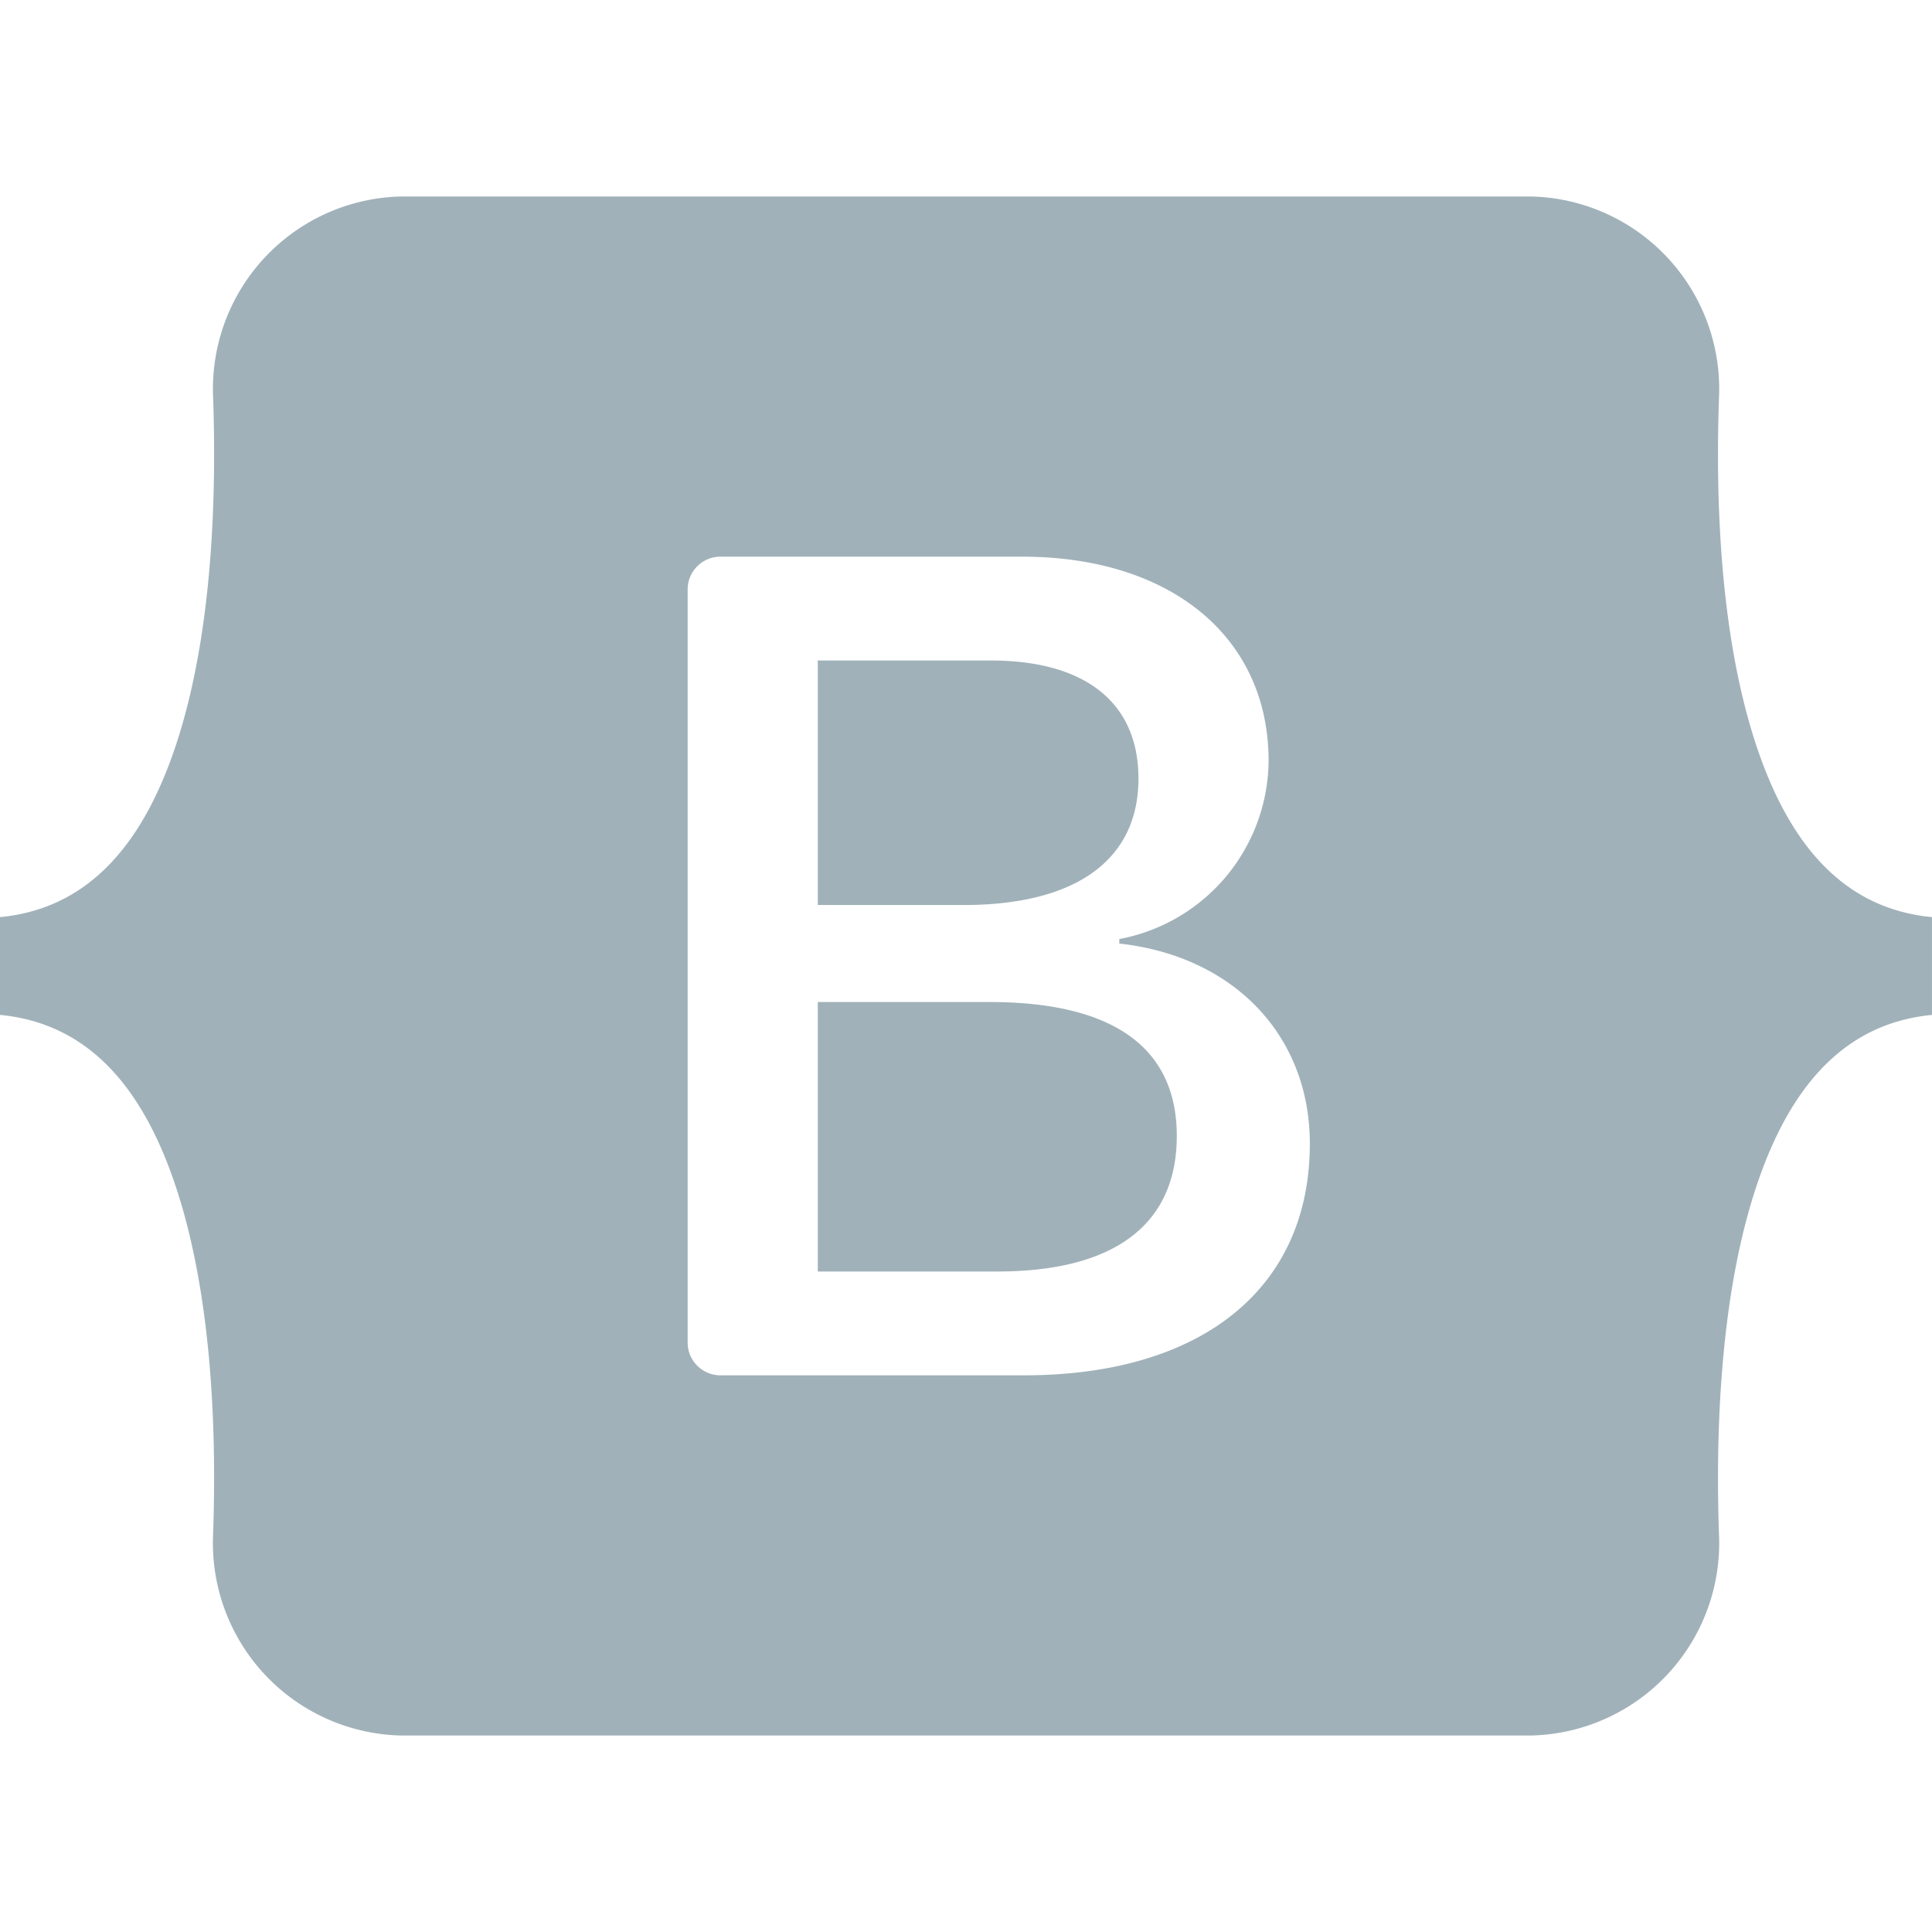 <svg xmlns="http://www.w3.org/2000/svg" xmlns:xlink="http://www.w3.org/1999/xlink" width="80" height="80" viewBox="0 0 80 80">
  <defs>
    <clipPath id="clip-path">
      <rect id="preview-removebg-preview1" width="80" height="80" transform="translate(25 25)" fill="#a0b1b9"/>
    </clipPath>
  </defs>
  <g id="Mask_Group_208" data-name="Mask Group 208" transform="translate(-25 -25)" clip-path="url(#clip-path)">
    <path id="bootstrap-5-1" d="M16.616,0A7.97,7.97,0,0,0,8.825,8.328c.145,4.163-.043,9.554-1.4,13.95S3.761,29.481,0,29.84v4.049c3.761.359,6.062,3.152,7.424,7.561s1.546,9.788,1.4,13.95a7.971,7.971,0,0,0,7.792,8.328H63.39A7.97,7.97,0,0,0,71.18,55.4c-.145-4.163.043-9.554,1.4-13.95s3.658-7.2,7.419-7.561V29.84c-3.761-.359-6.057-3.152-7.419-7.561s-1.546-9.788-1.4-13.95A7.97,7.97,0,0,0,63.39,0H16.616ZM54.237,39.229c0,5.966-4.45,9.584-11.835,9.584H29.83a1.356,1.356,0,0,1-1.356-1.356V16.271a1.356,1.356,0,0,1,1.356-1.356h12.5c6.158,0,10.2,3.336,10.2,8.457a7.573,7.573,0,0,1-6.182,7.376v.187c4.715.517,7.89,3.783,7.89,8.293ZM41.031,19.214H33.863V29.339H39.9c4.667,0,7.241-1.879,7.241-5.239C47.141,20.952,44.928,19.214,41.031,19.214ZM33.863,33.356V44.514h7.432c4.859,0,7.433-1.95,7.433-5.614s-2.646-5.544-7.746-5.544H33.863Z" transform="translate(25 33.136)" fill="#a0b1b9" fill-rule="evenodd"/>
  </g>
</svg>
